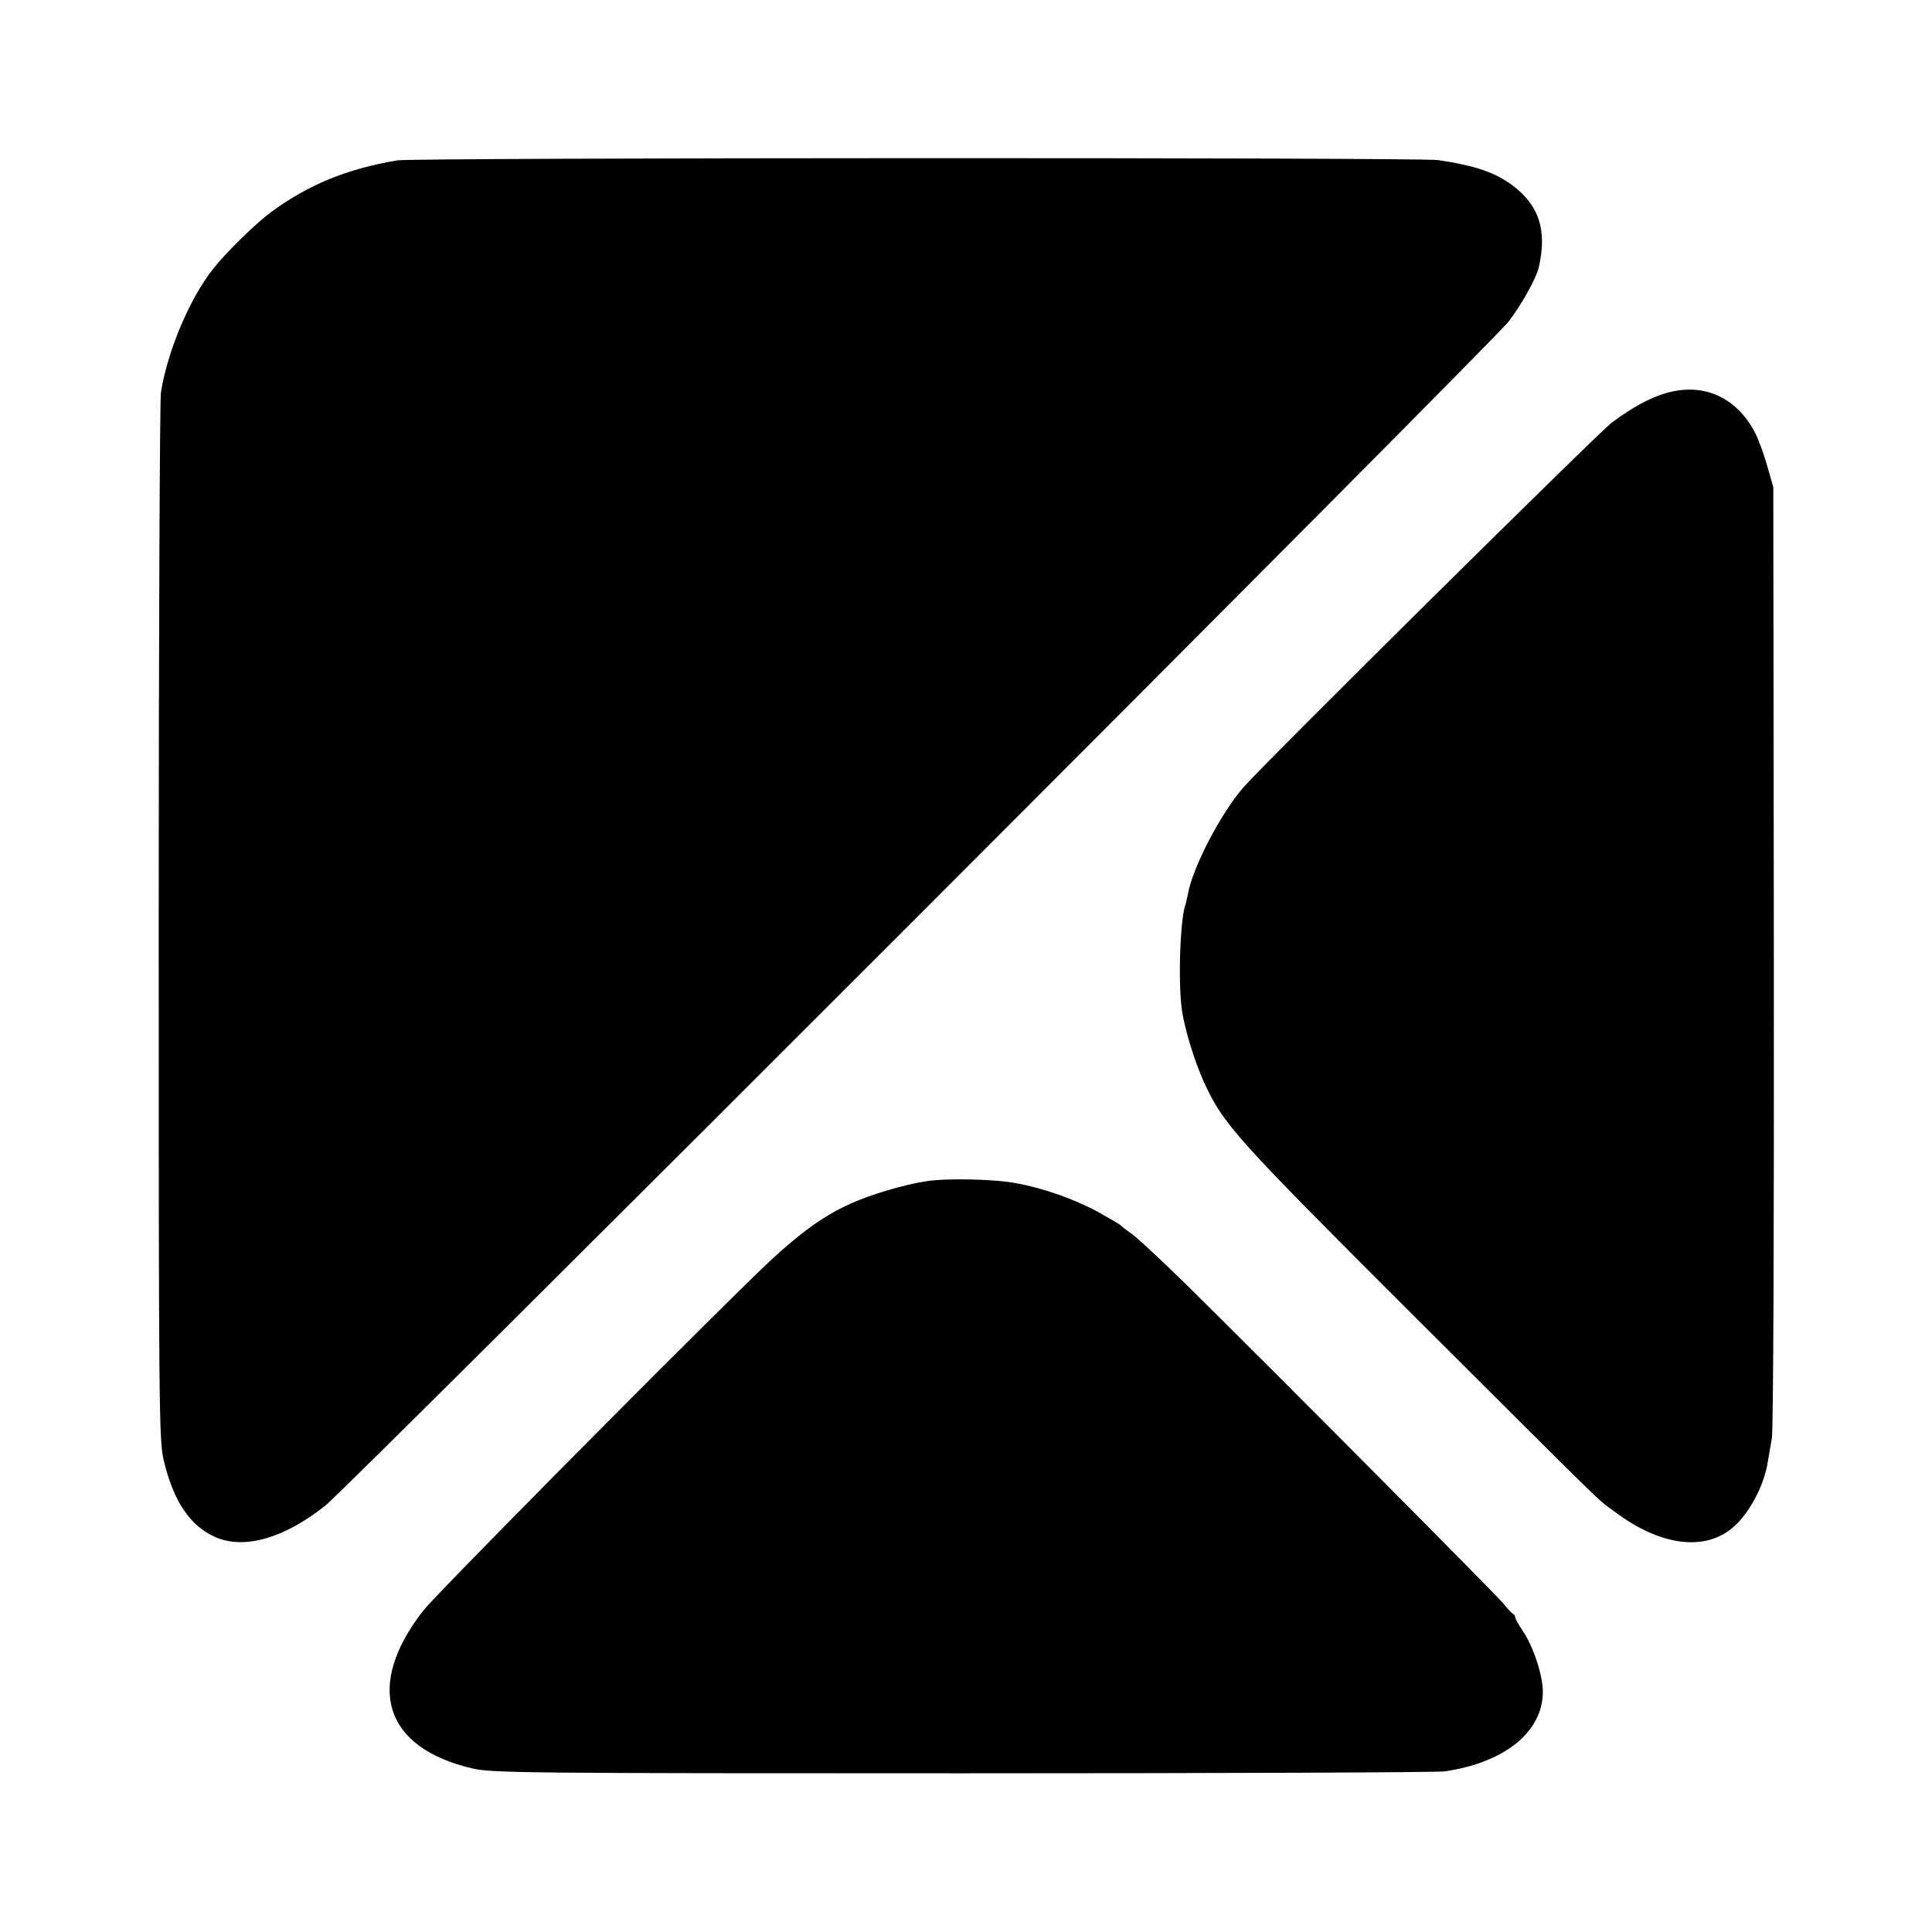 <svg version="1" xmlns="http://www.w3.org/2000/svg" width="933.333" height="933.333" viewBox="0 0 700 700"><path d="M144 58.1c-18.4 3.1-32.3 8.8-46 18.9-5.5 4.1-16.2 14.6-20.7 20.3-8.7 11-16.6 29.9-19 44.9-.4 2.9-.8 89.4-.8 192.3 0 175.3.1 187.5 1.8 194.5 3.5 14.9 9.6 24 18.9 28 10.5 4.5 25.1.2 39.8-11.6 8.8-7.1 422.8-421.3 428.6-428.9 4.7-6.1 10.2-16 11-19.9 2.9-13.2.1-22-9.3-29.2-6.4-4.9-13.8-7.4-27.3-9.4-7-1-371-.9-377 .1zM603.4 142.5c-5.8 1.7-12.1 5.2-19.4 10.6-4.7 3.5-125.9 123.4-133.5 132.2-8.2 9.4-18.5 29.2-20.1 38.7-.3 1.4-.7 3.1-.9 3.8-2 5.6-2.7 29.2-1.2 38.7 1.2 7.3 4.5 17.9 7.8 25.3 7.2 15.7 10.8 19.7 77.4 86.2 72.2 72 64.4 64.4 71.5 69.7 15.8 11.9 31.4 14.4 41.8 6.6 6.3-4.7 12.3-15.5 13.7-24.6.3-1.8 1-5.7 1.5-8.7.5-3.3.8-74.7.7-175l-.2-169.5-2.2-7.7c-1.2-4.2-3.1-9.5-4.3-11.8-6.7-13.1-18.9-18.6-32.6-14.5zM335.5 428c-7.9 1.2-20 4.8-27.1 8-11.3 5.1-20.4 12-35.4 26.6-37.7 36.9-115.4 115.5-119.6 120.9-21.3 27.3-14.4 49.7 17.6 57.2 7 1.7 18.5 1.8 177.5 1.8 93.5 0 172.3-.3 175-.7 21.7-3.2 35.5-14.3 35.5-28.9 0-5.8-3.4-16.2-7.1-21.7-1.6-2.4-2.9-4.7-2.9-5.2 0-.4-.3-1-.7-1.2-.5-.2-2.1-1.9-3.6-3.8-2.7-3.3-80.1-81.2-114.7-115.4-9.1-8.9-18.1-17.3-20-18.6-1.9-1.3-3.7-2.7-4-3.1-.3-.3-3.9-2.4-8-4.7-8.6-4.7-19.9-8.7-29.8-10.5-7.8-1.5-25.3-1.9-32.7-.7z"/></svg>